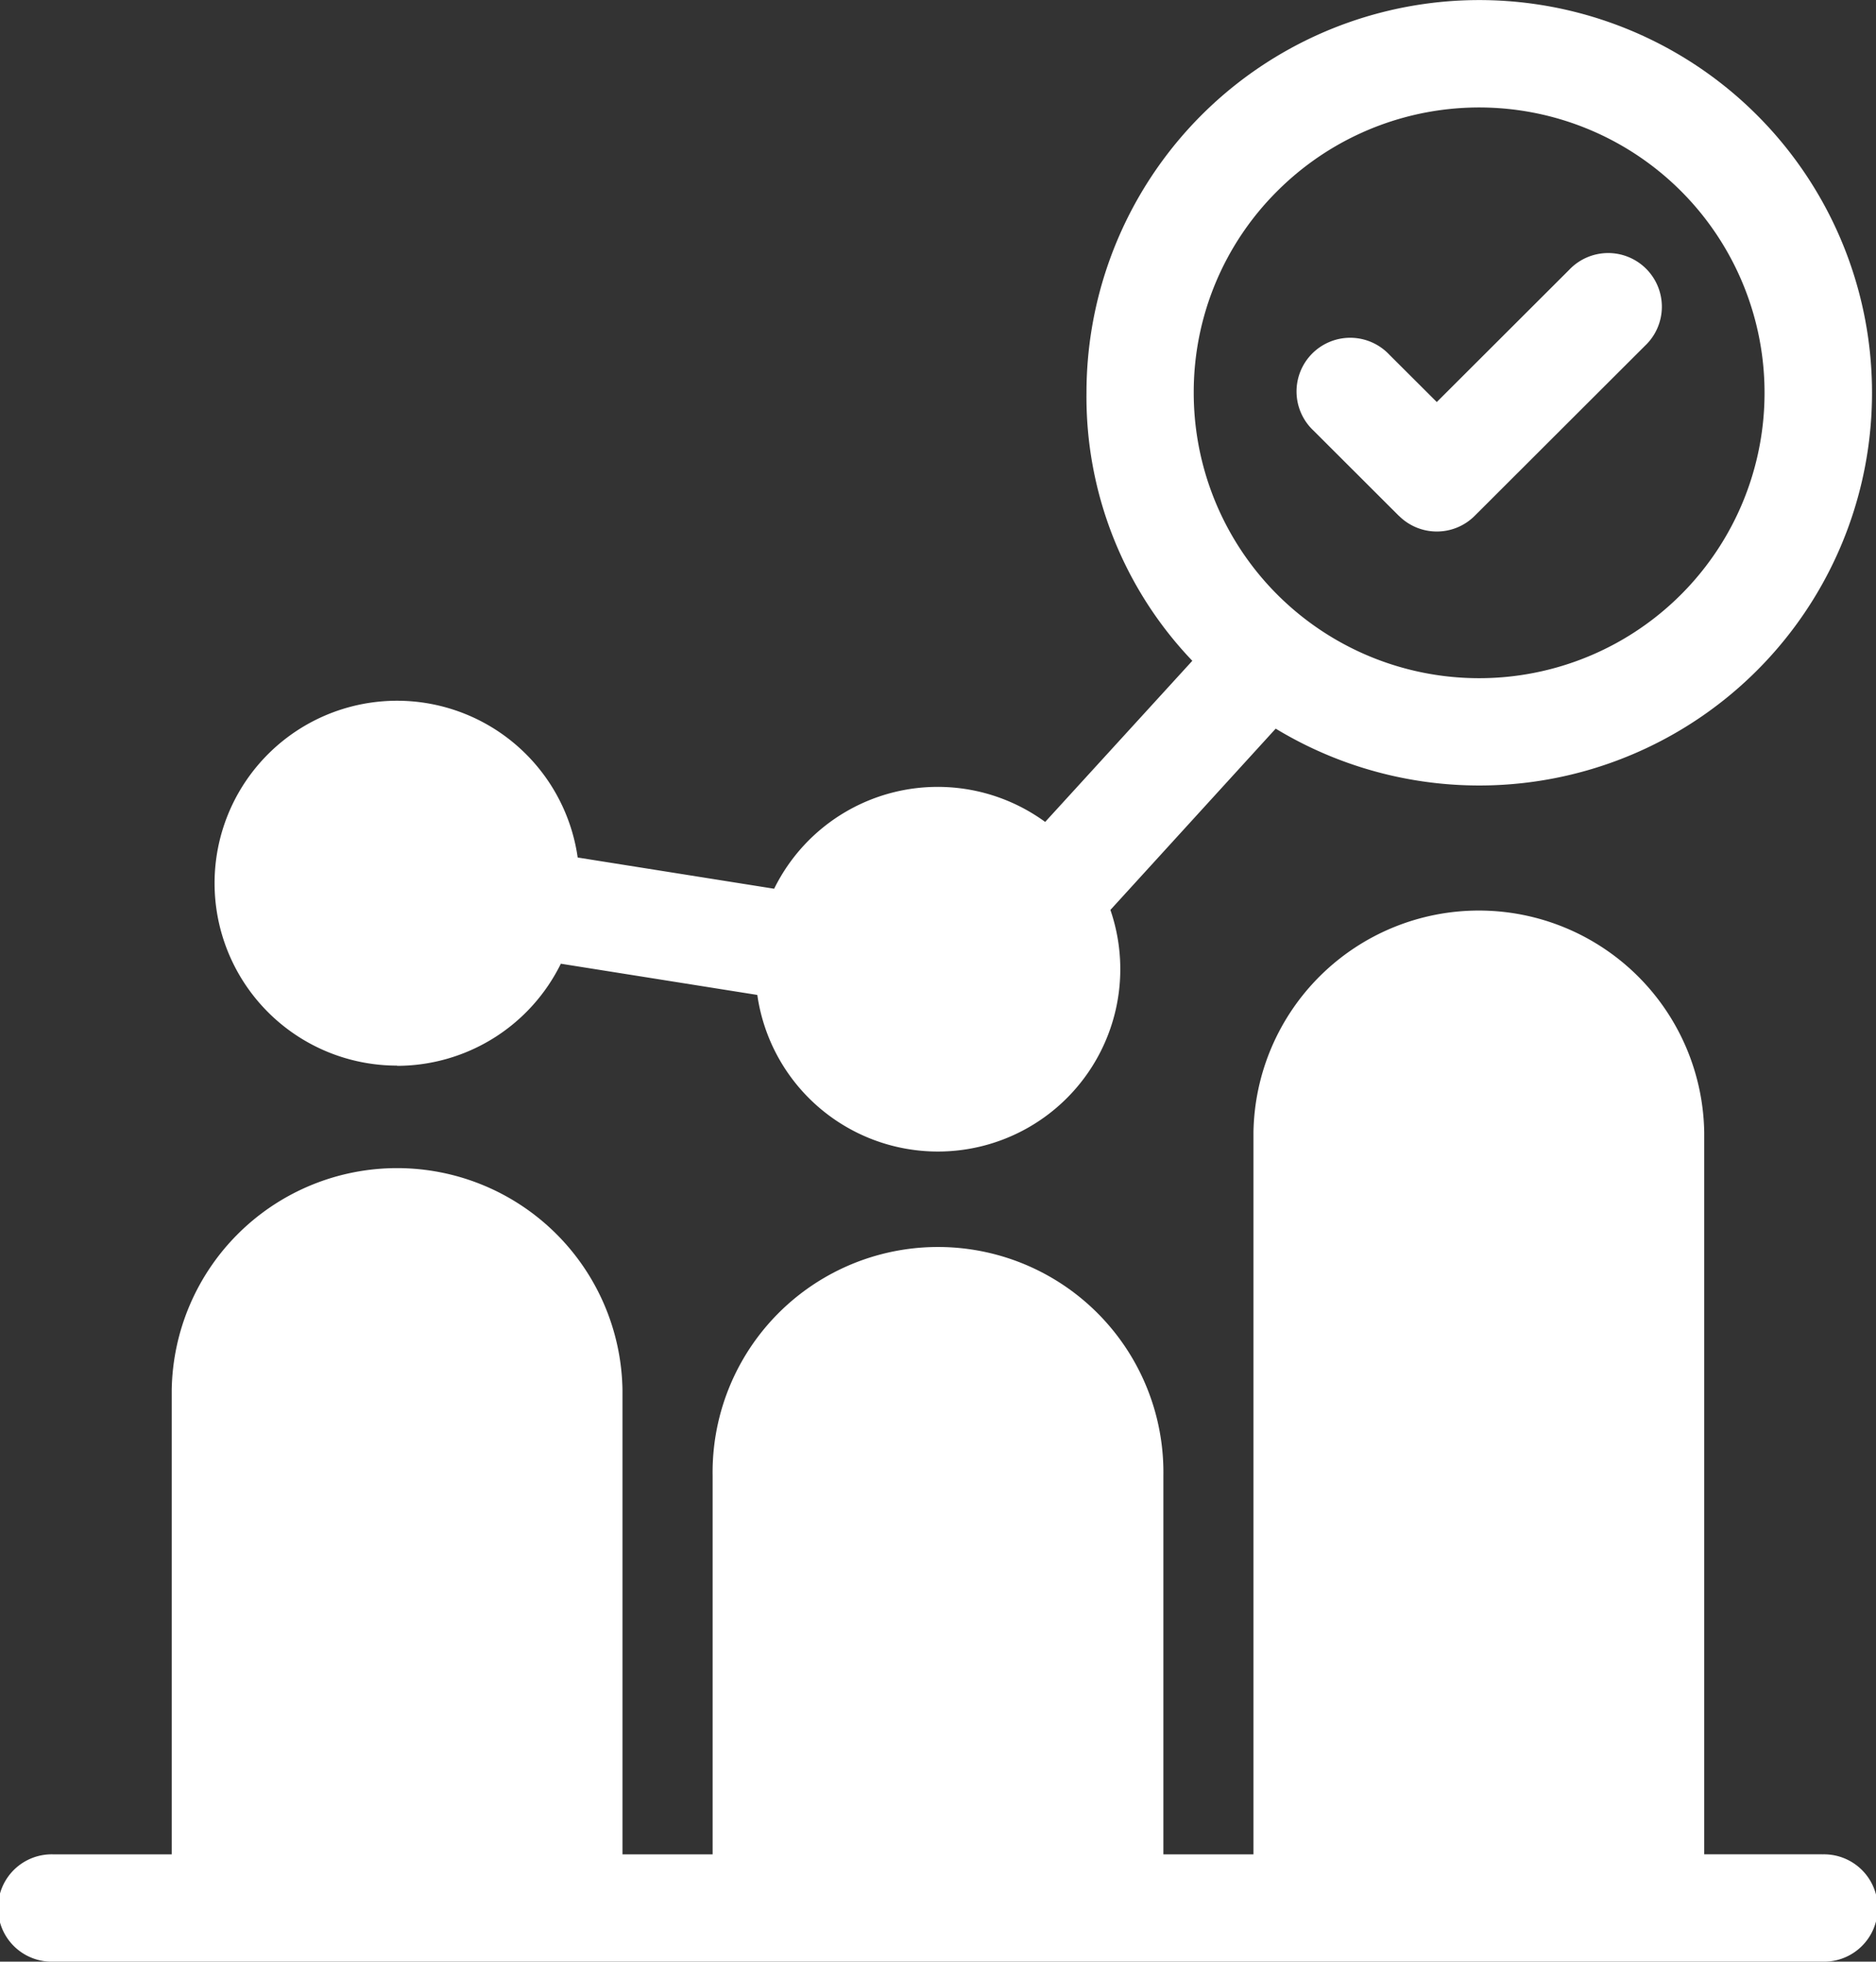 <?xml version="1.0" encoding="UTF-8"?> <svg xmlns="http://www.w3.org/2000/svg" width="34.423" height="36" viewBox="0 0 34.423 36"><rect x="0" y="0" width="34.423" height="36" fill="#333333" stroke="none"/><g id="Predictive_Analytics" data-name="Predictive Analytics" transform="translate(-37.52 -27.49)"><path id="Path_201766" data-name="Path 201766" d="M90.858,47.05a3.352,3.352,0,0,0,3.005-1.874l3.605.573a3.347,3.347,0,1,0,6.479-1.56l3.033-3.327a7.207,7.207,0,1,0-3.472-6.164,7.011,7.011,0,0,0,1.942,4.919l-2.7,2.957A3.344,3.344,0,0,0,97.777,43.8l-3.605-.573a3.348,3.348,0,1,0-3.314,3.819Zm16.153-16.055a5.237,5.237,0,1,1-1.535,3.7A5.2,5.2,0,0,1,107.011,30.995Z" transform="translate(-46.052)" fill="#fff"></path><path id="Path_201767" data-name="Path 201767" d="M70.958,256.194H68.791V242.946a4.136,4.136,0,0,0-8.271,0v13.249H58.867v-6.946a4.136,4.136,0,1,0-8.271,0v6.946H48.942v-8.522a4.136,4.136,0,0,0-8.271,0v8.522H38.5a.985.985,0,1,0,0,1.969H70.958a.985.985,0,1,0,0-1.969Z" transform="translate(0 -194.674)" fill="#fff"></path><path id="Path_201768" data-name="Path 201768" d="M341.634,91.485a.983.983,0,0,0,1.391,0l3.126-3.122a.985.985,0,1,0-1.392-1.393l-2.43,2.427-.874-.872a.985.985,0,1,0-1.392,1.393l1.569,1.567Z" transform="translate(-278.445 -54.529)" fill="#fff"></path></g></svg> 